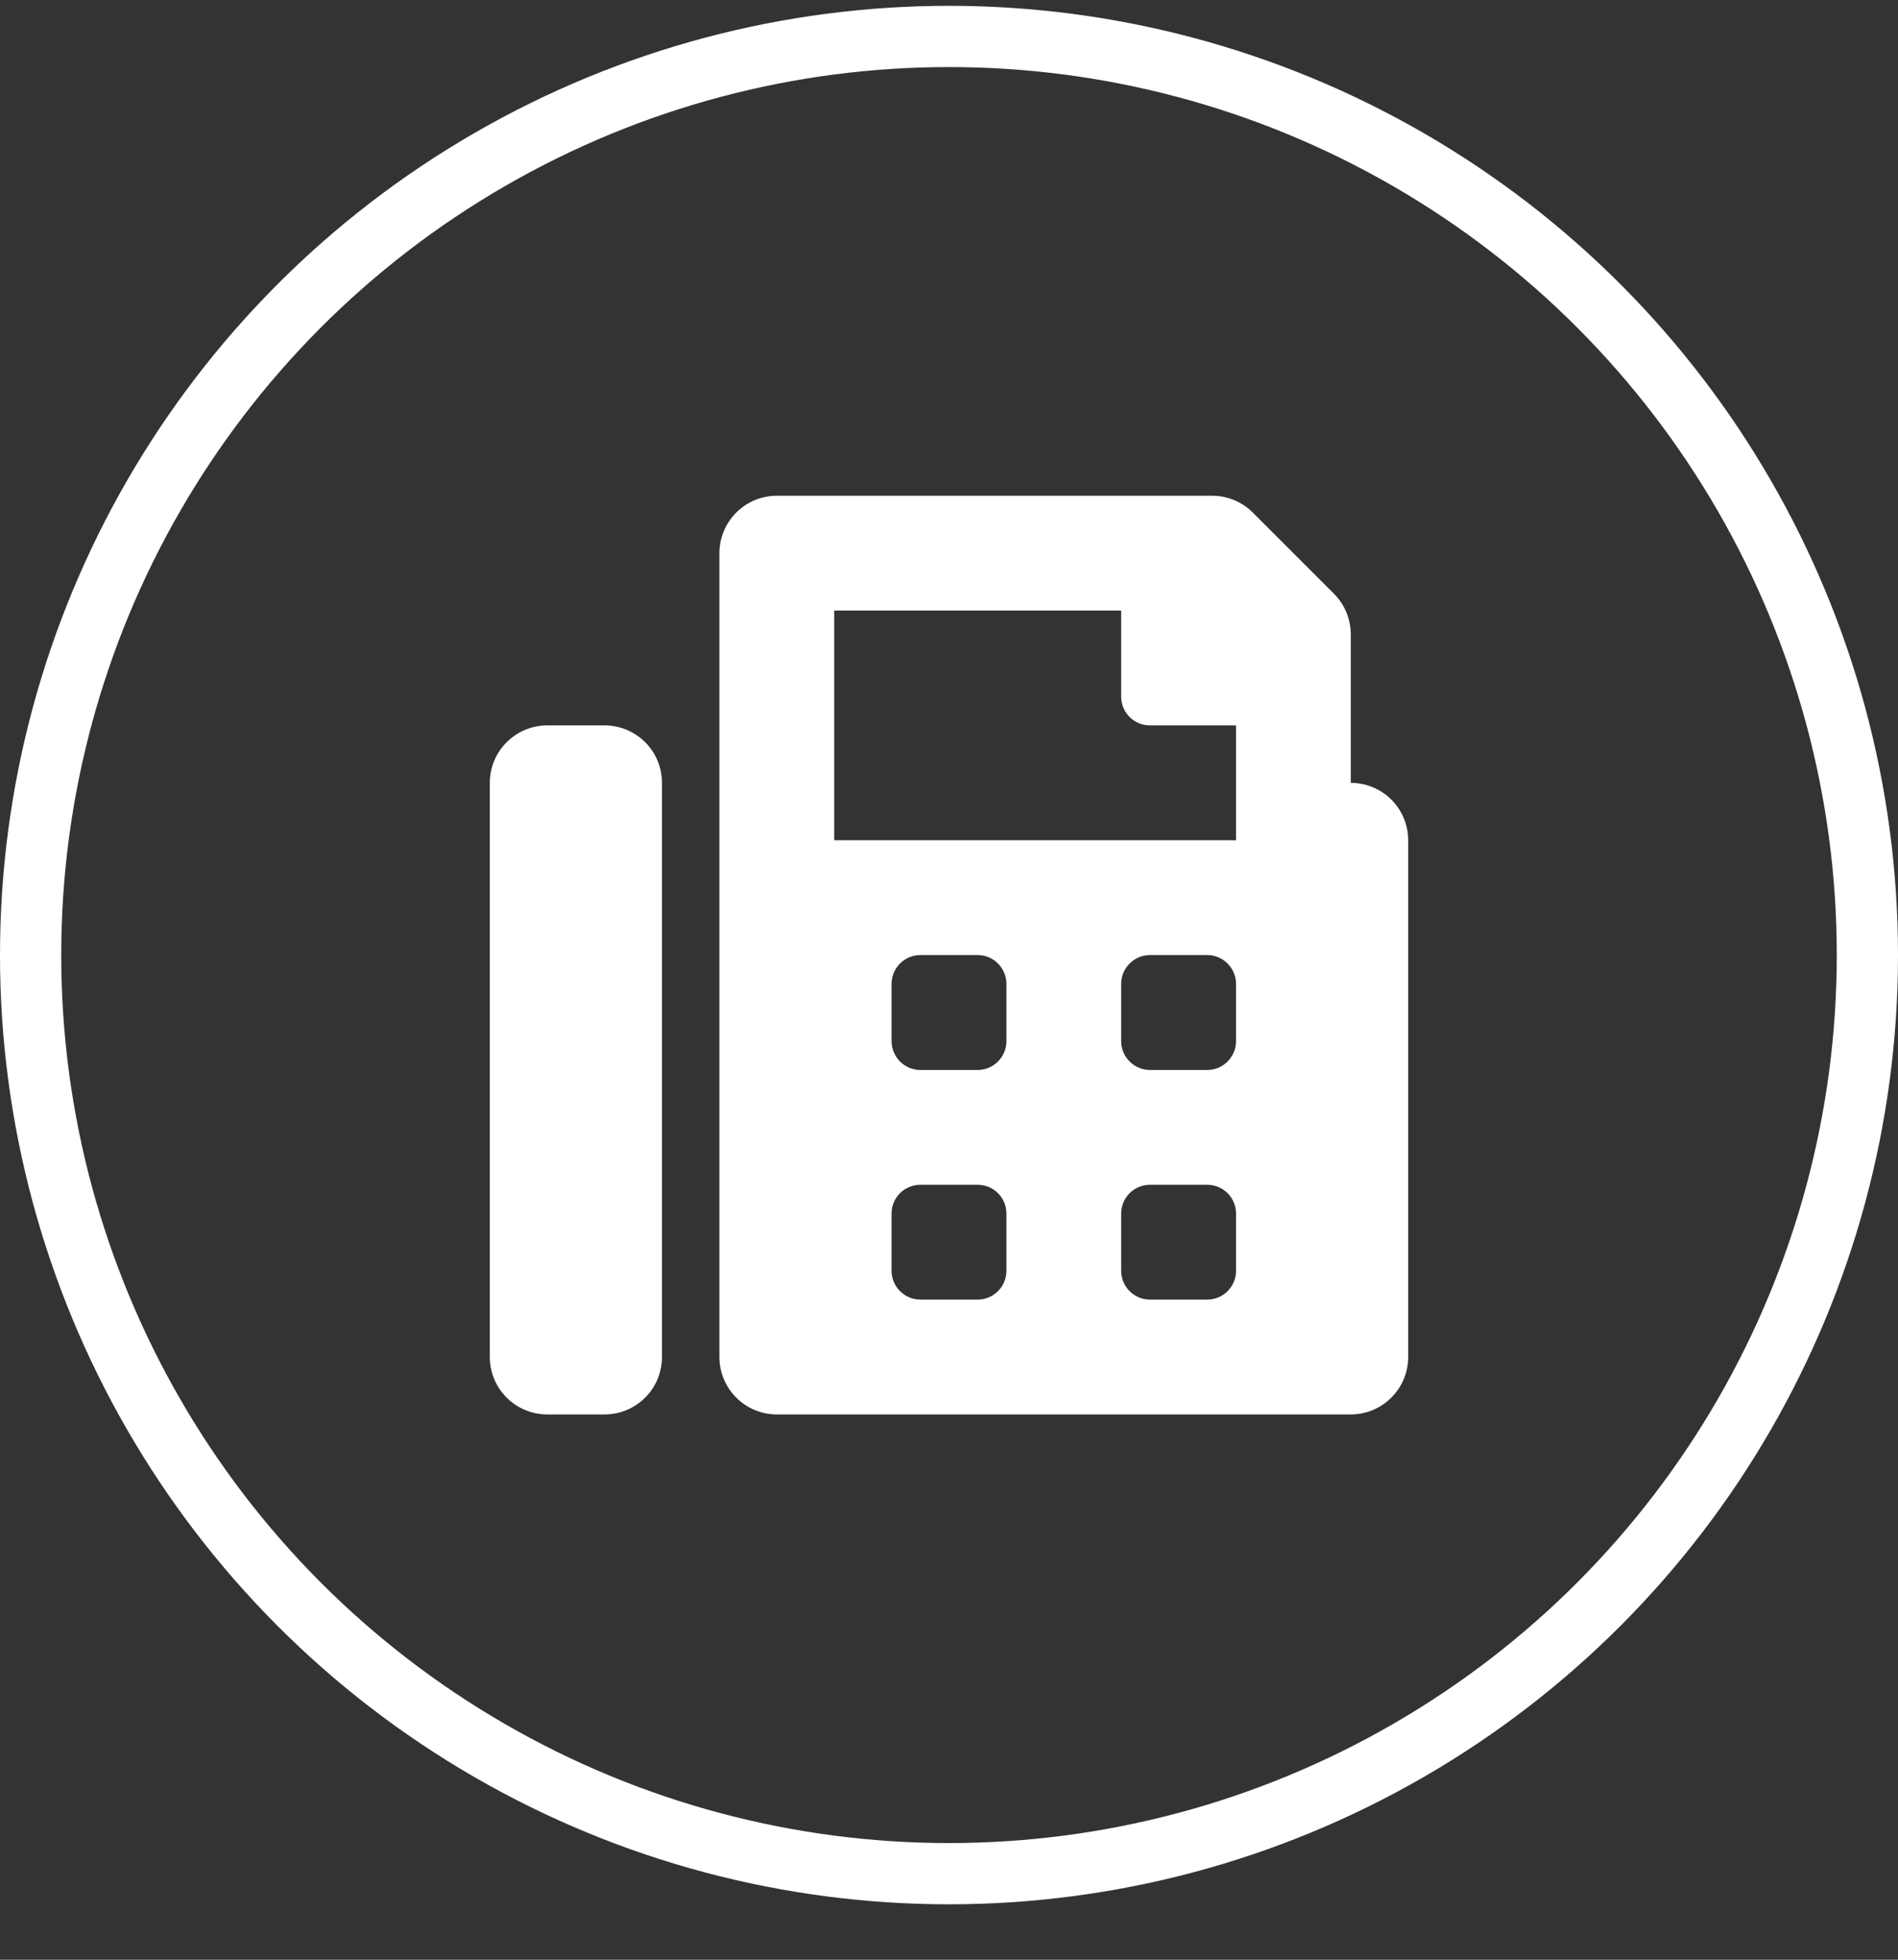 <svg width="31" height="32" viewBox="0 0 31 32" fill="none" xmlns="http://www.w3.org/2000/svg">
<rect x="0" y="0" width="31" height="32" fill="#333333" stroke="none"/>
<circle cx="15.5" cy="15.595" r="15" stroke="white"/>
<path d="M22.062 12.783V10.359C22.062 10.236 22.038 10.114 21.991 10C21.944 9.886 21.875 9.783 21.788 9.696L20.462 8.37C20.286 8.194 20.048 8.095 19.799 8.095H12.688C12.439 8.095 12.2 8.194 12.025 8.37C11.849 8.546 11.75 8.784 11.75 9.033V22.158C11.75 22.407 11.849 22.645 12.025 22.821C12.2 22.997 12.439 23.096 12.688 23.096H22.062C22.311 23.096 22.55 22.997 22.725 22.821C22.901 22.645 23 22.407 23 22.158V13.72C23 13.472 22.901 13.233 22.725 13.057C22.55 12.882 22.311 12.783 22.062 12.783ZM16.438 20.752C16.438 20.876 16.388 20.995 16.3 21.083C16.212 21.171 16.093 21.221 15.969 21.221H15.031C14.907 21.221 14.788 21.171 14.7 21.083C14.612 20.995 14.562 20.876 14.562 20.752V19.814C14.562 19.69 14.612 19.571 14.7 19.483C14.788 19.395 14.907 19.346 15.031 19.346H15.969C16.093 19.346 16.212 19.395 16.3 19.483C16.388 19.571 16.438 19.69 16.438 19.814V20.752ZM16.438 17.002C16.438 17.126 16.388 17.245 16.3 17.333C16.212 17.421 16.093 17.471 15.969 17.471H15.031C14.907 17.471 14.788 17.421 14.7 17.333C14.612 17.245 14.562 17.126 14.562 17.002V16.064C14.562 15.94 14.612 15.821 14.7 15.733C14.788 15.645 14.907 15.595 15.031 15.595H15.969C16.093 15.595 16.212 15.645 16.3 15.733C16.388 15.821 16.438 15.94 16.438 16.064V17.002ZM20.188 20.752C20.188 20.876 20.138 20.995 20.05 21.083C19.962 21.171 19.843 21.221 19.719 21.221H18.781C18.657 21.221 18.538 21.171 18.45 21.083C18.362 20.995 18.312 20.876 18.312 20.752V19.814C18.312 19.69 18.362 19.571 18.45 19.483C18.538 19.395 18.657 19.346 18.781 19.346H19.719C19.843 19.346 19.962 19.395 20.05 19.483C20.138 19.571 20.188 19.69 20.188 19.814V20.752ZM20.188 17.002C20.188 17.126 20.138 17.245 20.05 17.333C19.962 17.421 19.843 17.471 19.719 17.471H18.781C18.657 17.471 18.538 17.421 18.45 17.333C18.362 17.245 18.312 17.126 18.312 17.002V16.064C18.312 15.94 18.362 15.821 18.45 15.733C18.538 15.645 18.657 15.595 18.781 15.595H19.719C19.843 15.595 19.962 15.645 20.05 15.733C20.138 15.821 20.188 15.94 20.188 16.064V17.002ZM20.188 13.72H13.625V9.97H18.312V11.377C18.312 11.501 18.362 11.62 18.45 11.708C18.538 11.796 18.657 11.845 18.781 11.845H20.188V13.72ZM9.875 11.845H8.938C8.689 11.845 8.45 11.944 8.275 12.12C8.099 12.296 8 12.534 8 12.783V22.158C8 22.407 8.099 22.645 8.275 22.821C8.45 22.997 8.689 23.096 8.938 23.096H9.875C10.124 23.096 10.362 22.997 10.538 22.821C10.714 22.645 10.812 22.407 10.812 22.158V12.783C10.812 12.534 10.714 12.296 10.538 12.12C10.362 11.944 10.124 11.845 9.875 11.845Z" fill="white"/>
</svg>
